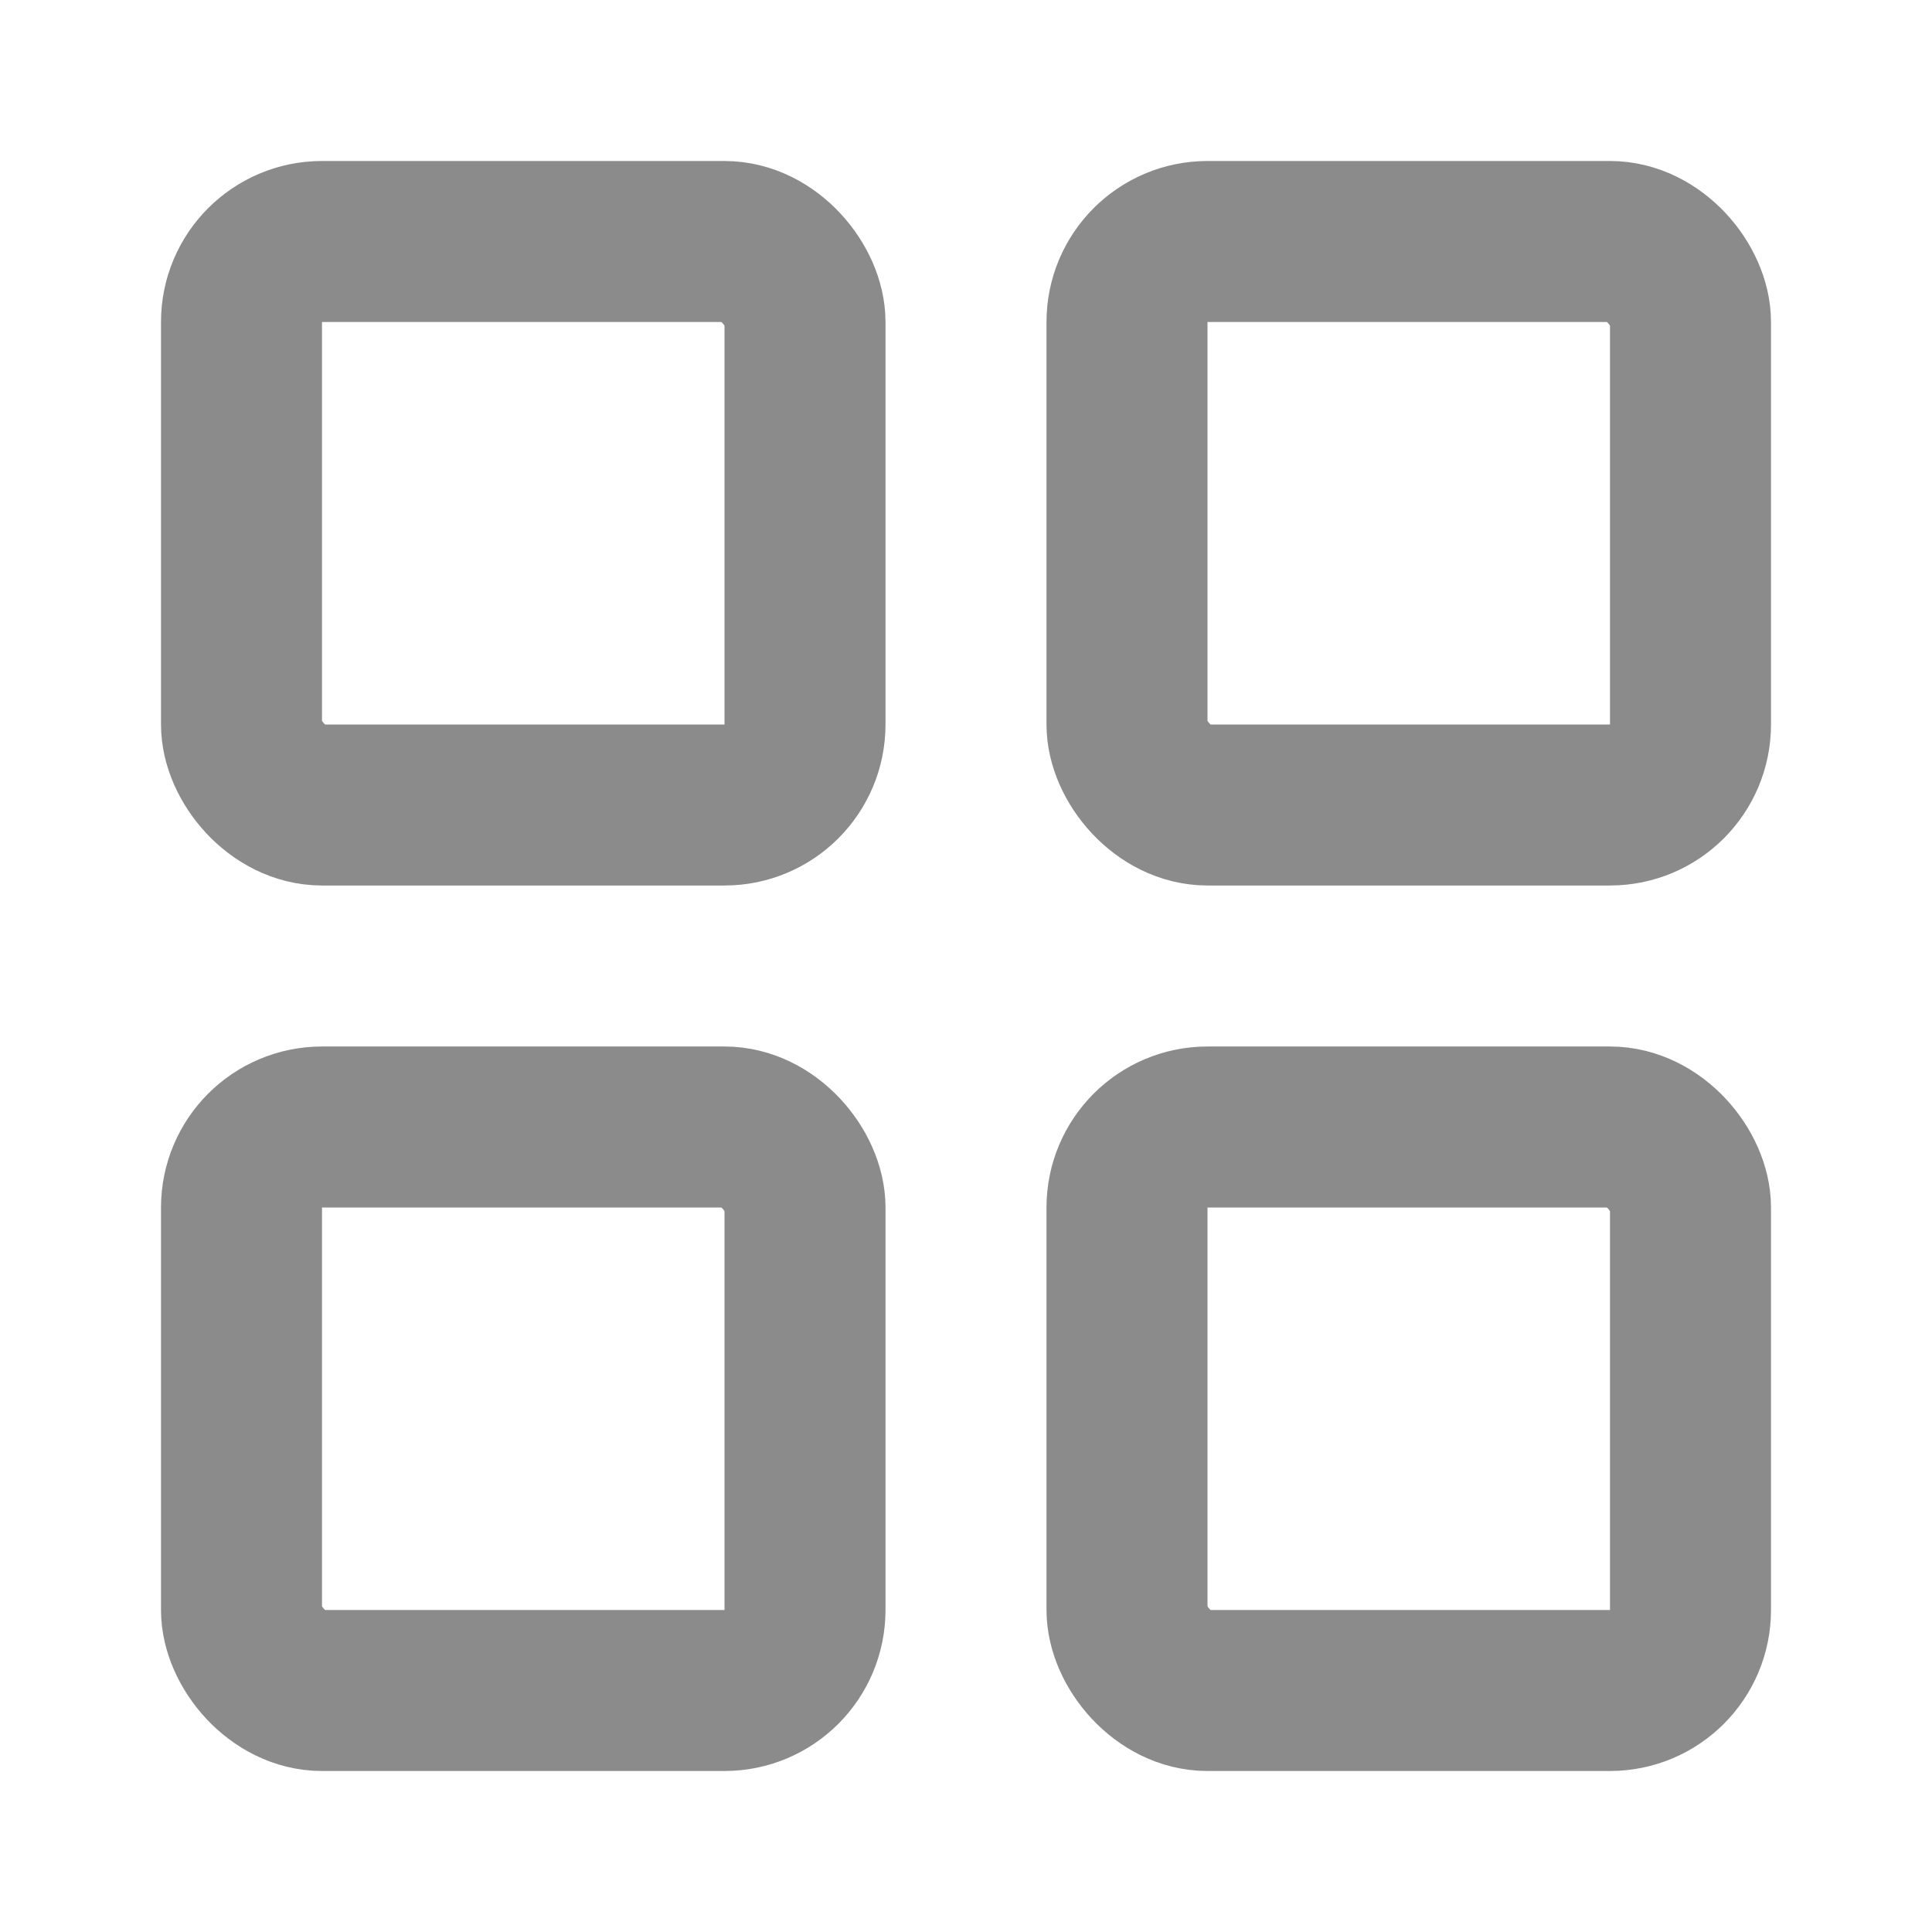 <svg xmlns="http://www.w3.org/2000/svg" width="24" height="24" viewBox="0 0 24 24" fill="none" stroke="#8B8B8B" stroke-width="2"><rect width="7" height="7" x="3" y="3" rx="1"/><rect width="7" height="7" x="14" y="3" rx="1"/><rect width="7" height="7" x="14" y="14" rx="1"/><rect width="7" height="7" x="3" y="14" rx="1"/></svg>